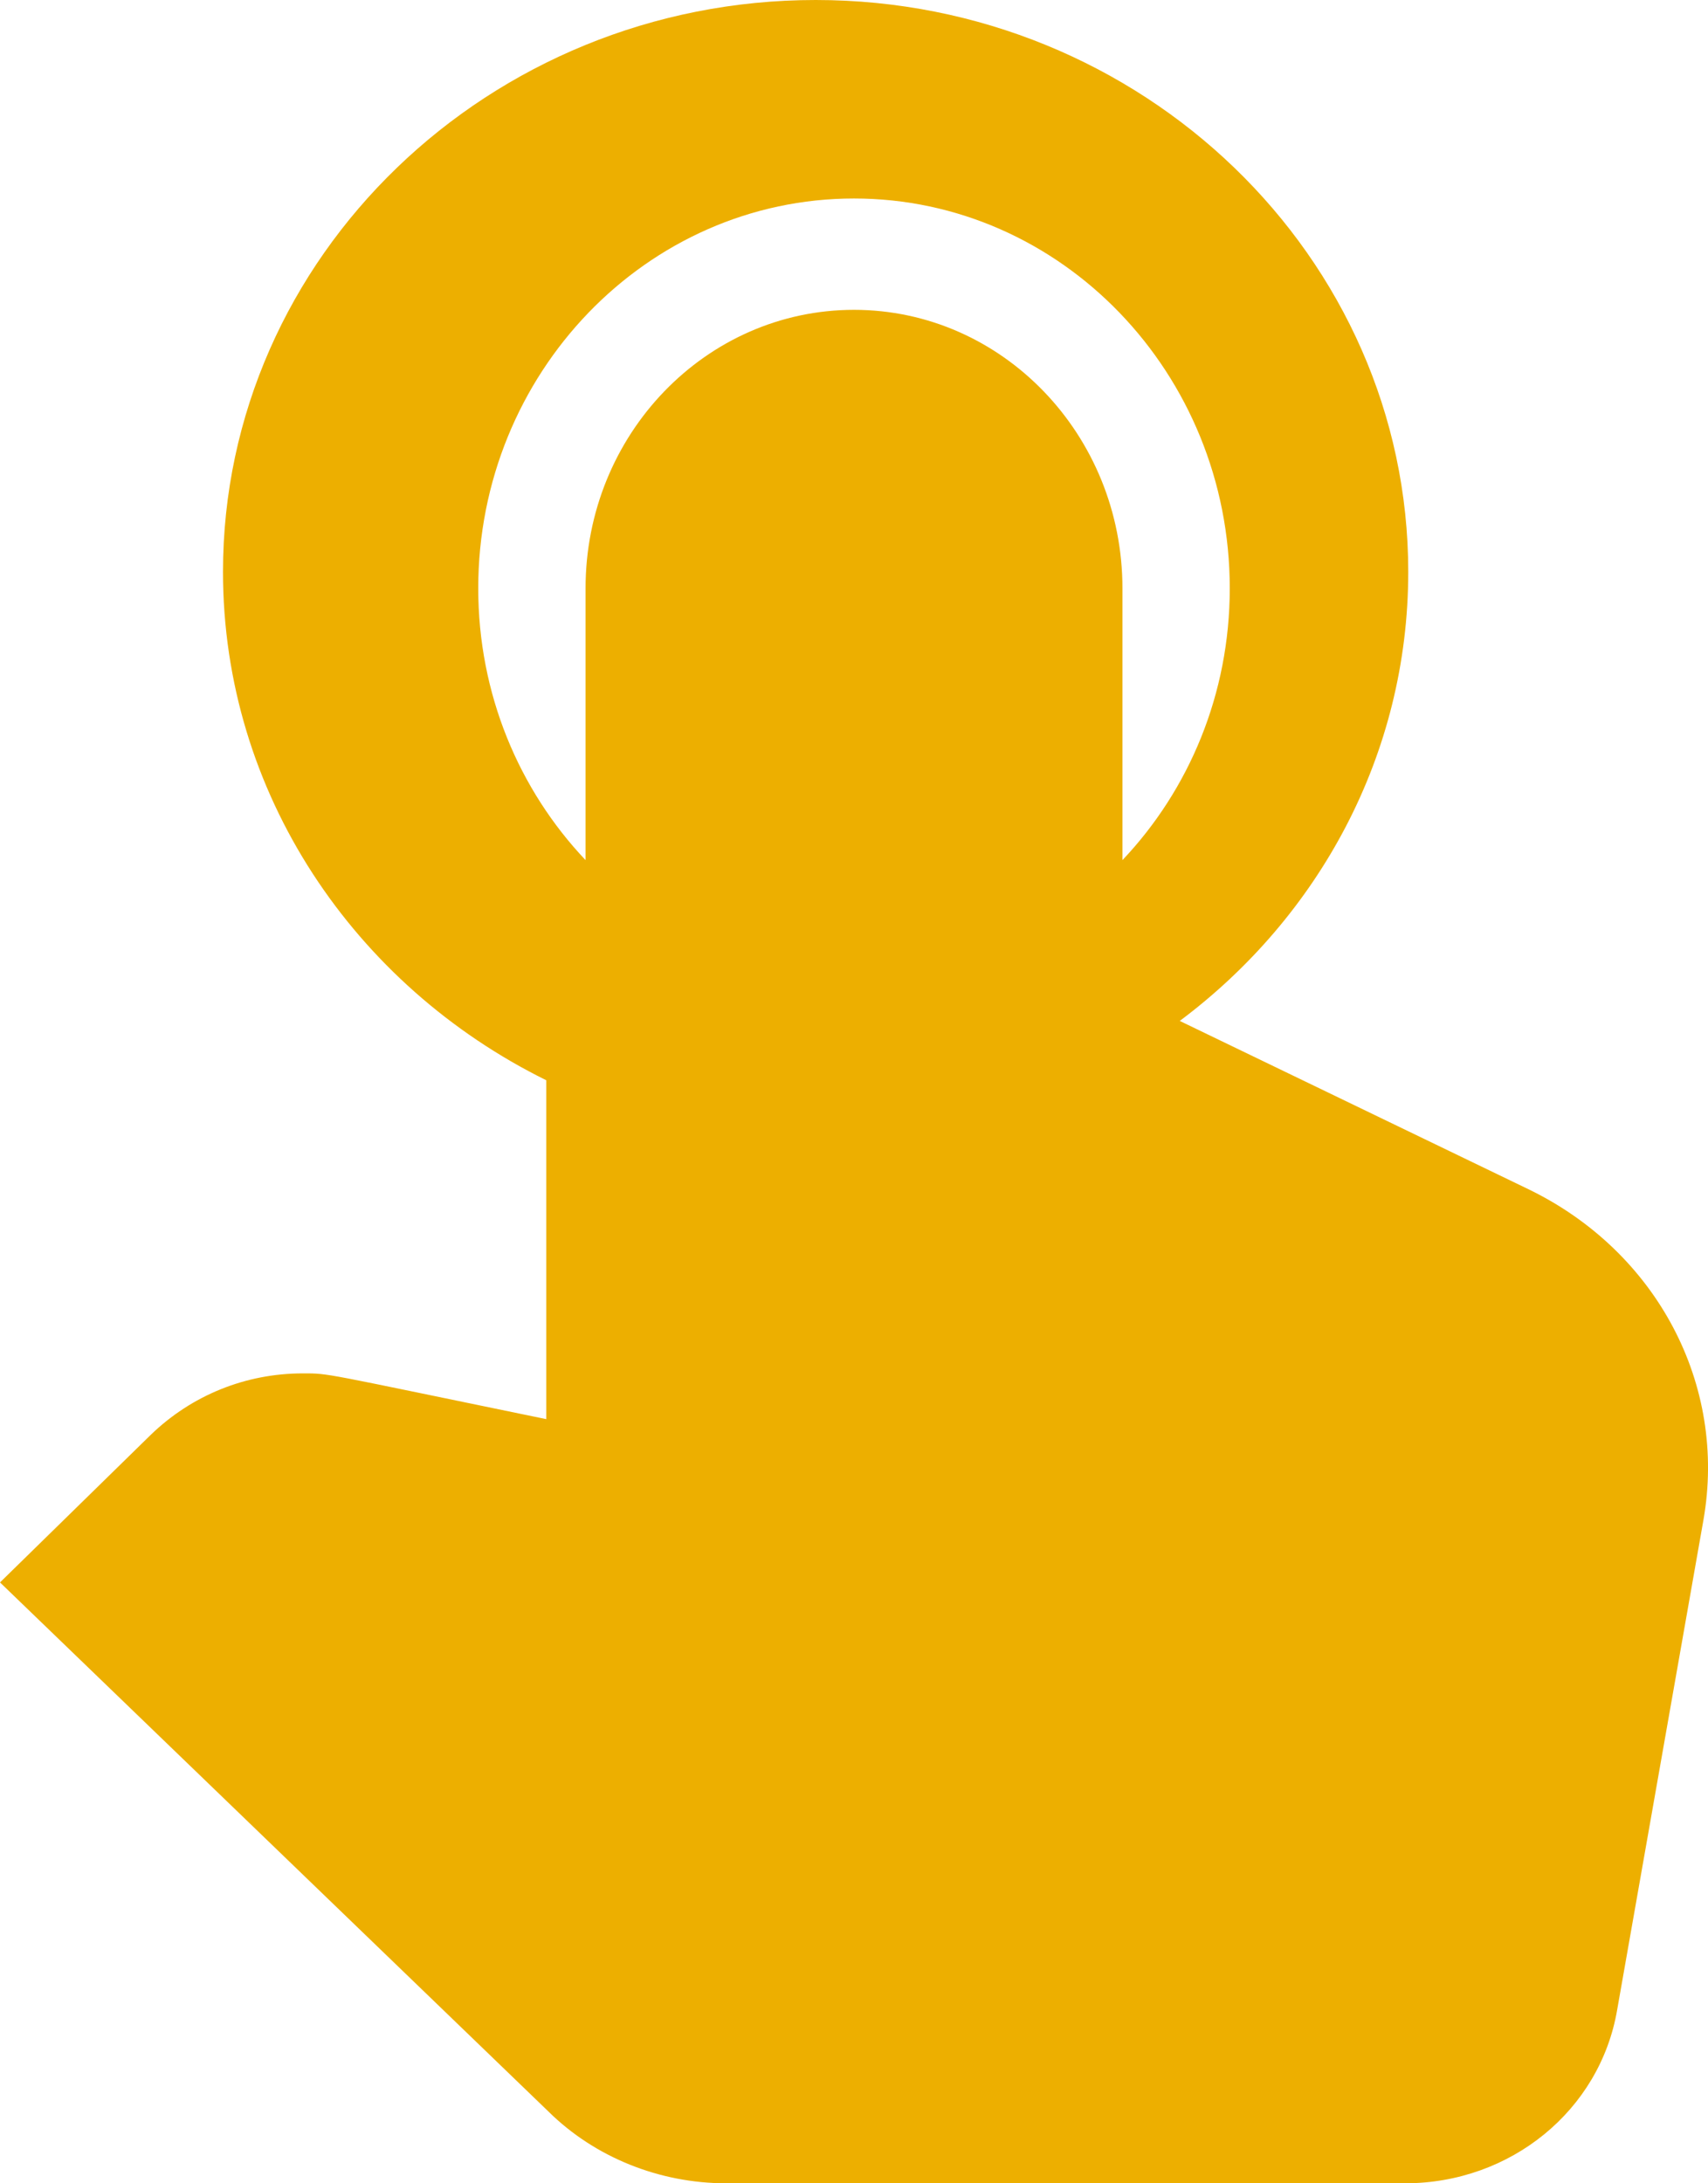 <?xml version="1.0" encoding="UTF-8"?>
<svg width="18px" height="23px" viewBox="0 0 18 23" version="1.1" xmlns="http://www.w3.org/2000/svg" xmlns:xlink="http://www.w3.org/1999/xlink">
    <title>Shape</title>
    <g id="Ad-formats_Action" stroke="none" stroke-width="1" fill="none" fill-rule="evenodd">
        <g id="Action-DT" transform="translate(-1128, -362)" fill="#EDAF00" fill-rule="nonzero">
            <path d="M1144.112,374.53 L1140.433,372.755 C1141.898,371.66 1142.841,369.951 1142.841,368.024 C1142.841,364.705 1140.036,362 1136.596,362 C1133.155,362 1130.35,364.705 1130.35,368.024 C1130.35,370.357 1131.736,372.383 1133.757,373.38 L1133.757,376.95 C1131.361,376.457 1131.475,376.468 1131.191,376.468 C1130.589,376.468 1130.021,376.698 1129.59,377.114 L1128,378.67 L1133.78,384.244 C1134.268,384.726 1134.949,385 1135.653,385 L1142.807,385 C1143.919,385 1144.862,384.233 1145.043,383.171 L1145.952,378.012 C1146.202,376.589 1145.464,375.187 1144.112,374.53 Z M1133.04,368.198 C1133.04,365.933 1134.816,364.091 1137,364.091 C1139.184,364.091 1140.96,365.933 1140.96,368.198 C1140.96,369.312 1140.53,370.321 1139.829,371.061 L1139.829,368.198 C1139.829,366.578 1138.561,365.264 1137,365.264 C1135.439,365.264 1134.171,366.578 1134.171,368.198 L1134.171,371.061 C1133.47,370.321 1133.04,369.312 1133.04,368.198 Z" id="Shape"></path>
        </g>
    </g>
</svg>